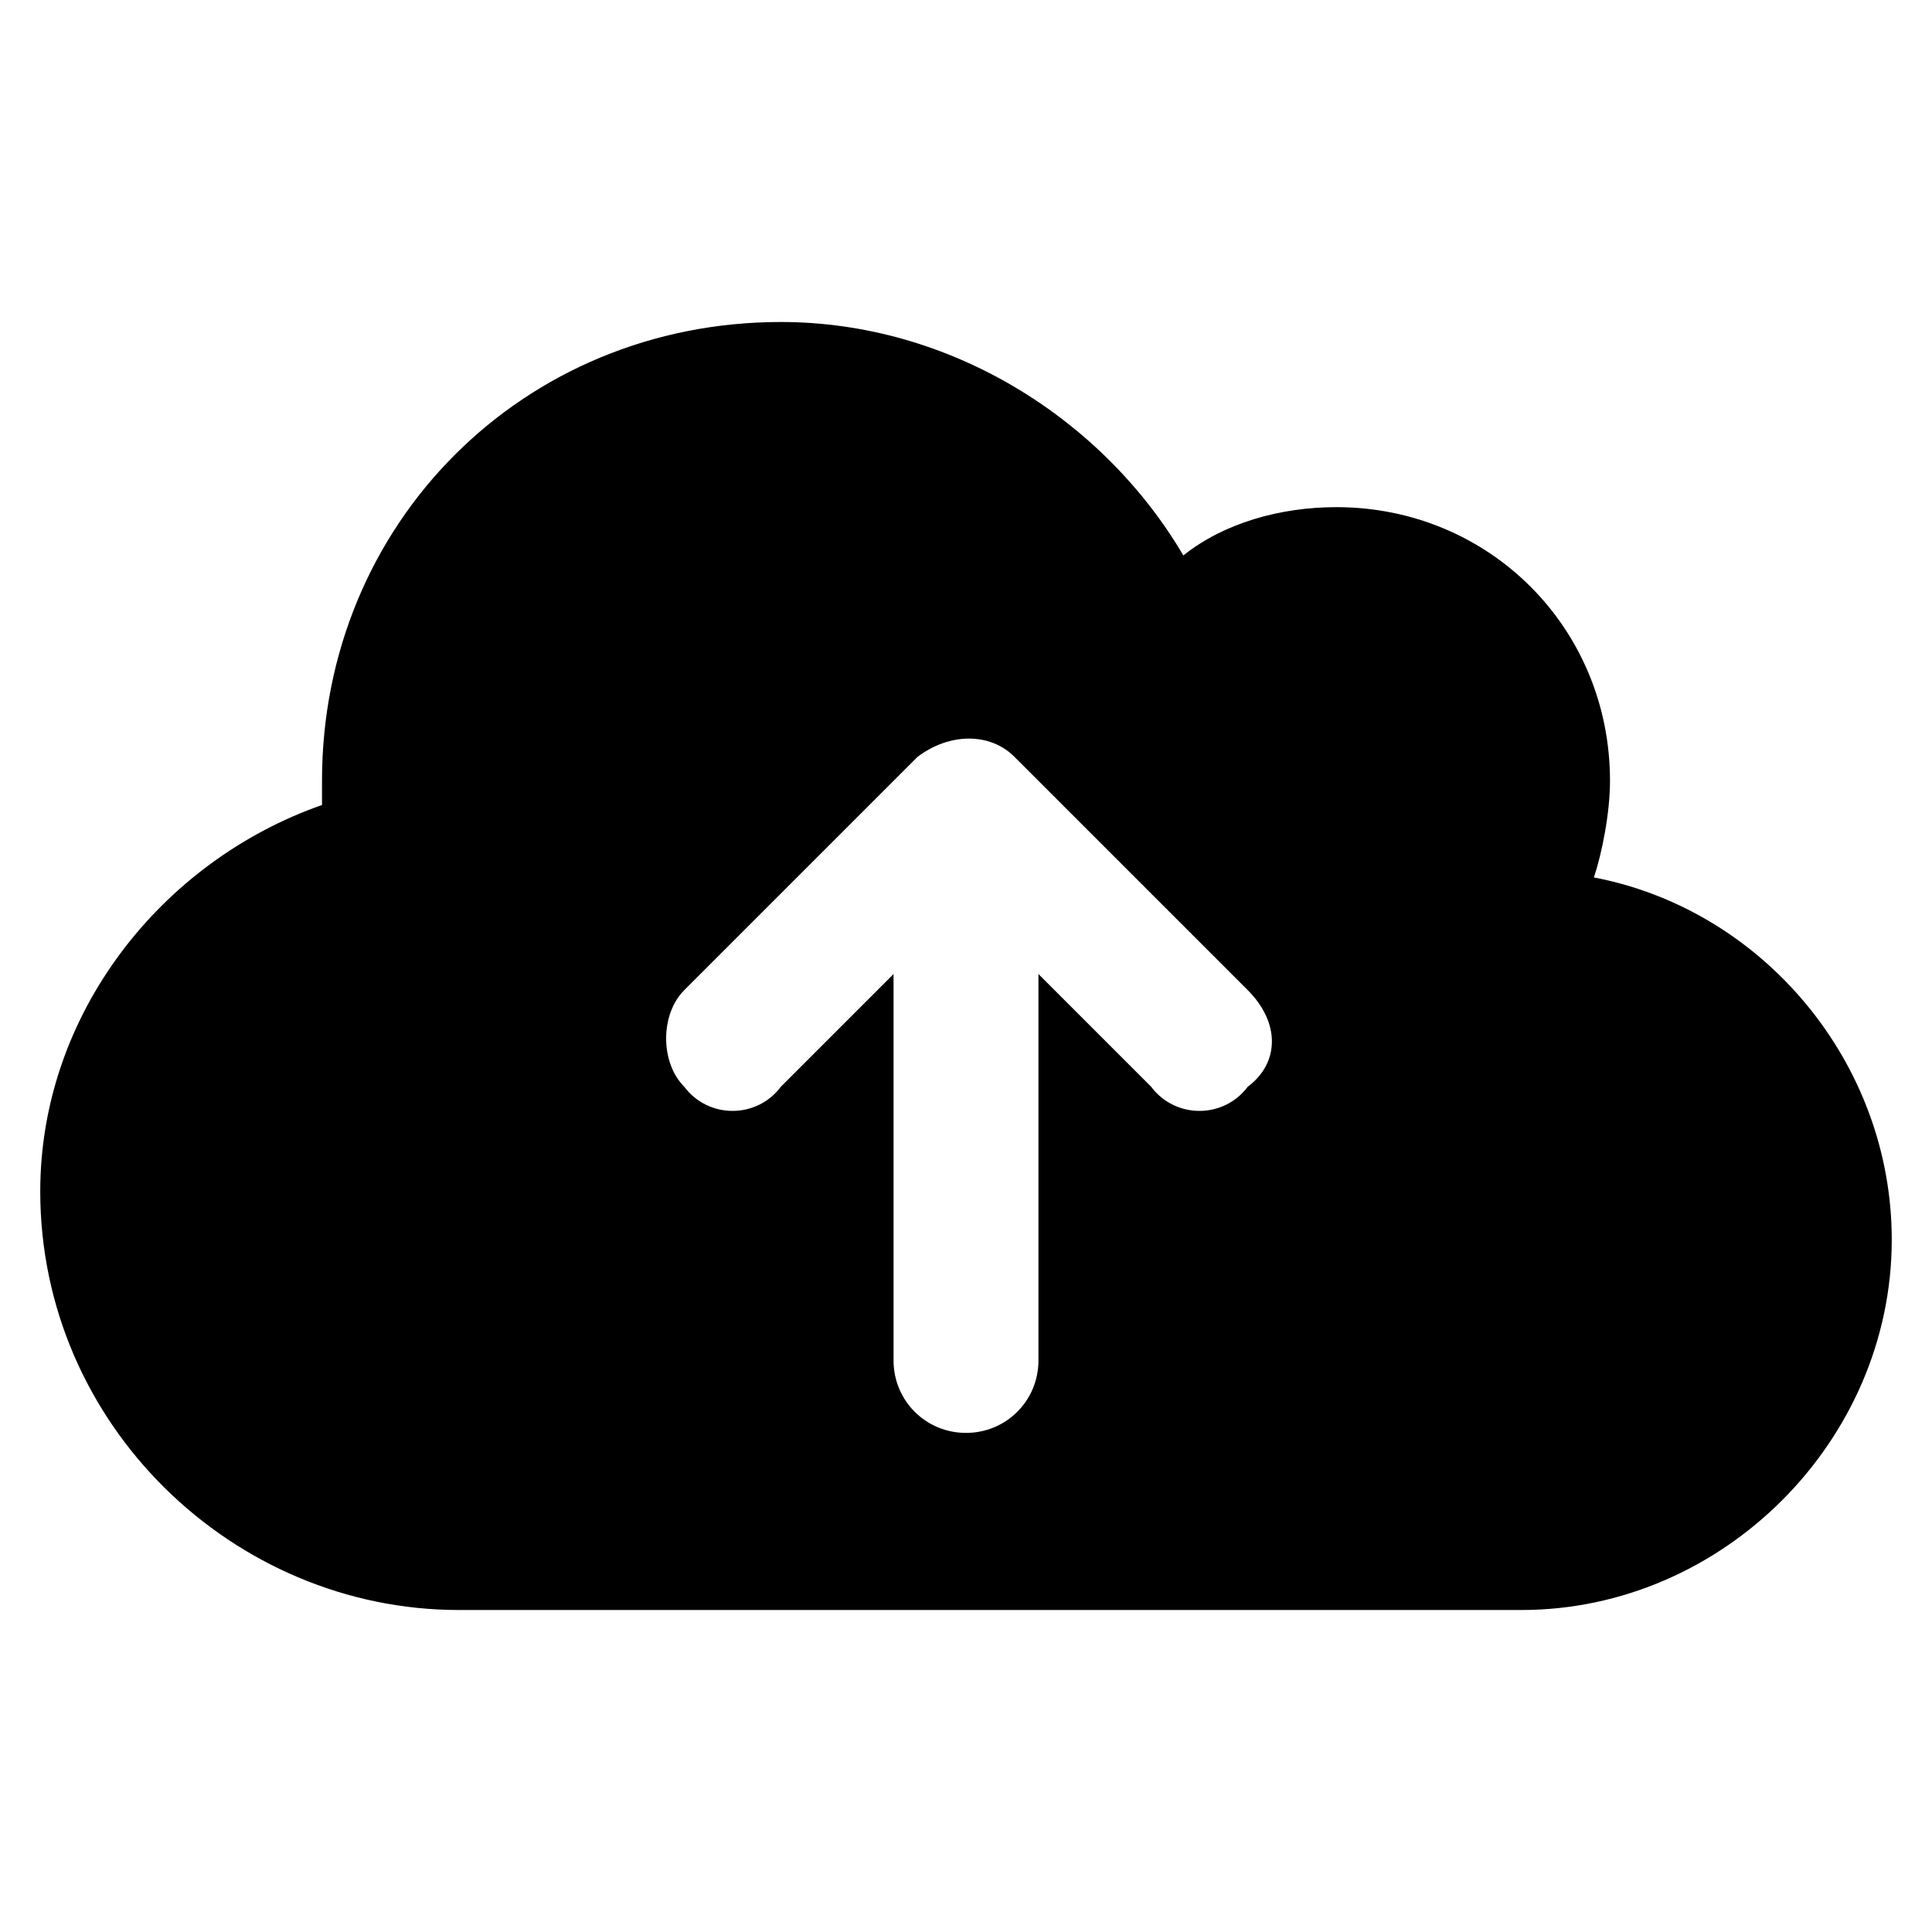 <?xml version="1.0" encoding="utf-8"?>
<!-- Generator: Adobe Illustrator 19.0.0, SVG Export Plug-In . SVG Version: 6.00 Build 0)  -->
<svg version="1.1" id="Layer_1" xmlns="http://www.w3.org/2000/svg" xmlns:xlink="http://www.w3.org/1999/xlink" x="0px" y="0px"
	 viewBox="0 0 24 24" style="enable-background:new 0 0 24 24;" xml:space="preserve">
<g>
	<path d="M5.7,20c-2.8,0-5.2-2.3-5.2-5.2C0.5,12.6,2,10.7,4,10c0-0.1,0-0.2,0-0.3C4,6.5,6.5,4,9.7,4c2.1,0,4,1.2,5,2.9
		c0.5-0.4,1.2-0.6,1.9-0.6c1.9,0,3.4,1.5,3.4,3.4c0,0.4-0.1,0.9-0.2,1.2c2.1,0.4,3.7,2.3,3.7,4.5c0,2.5-2.1,4.6-4.6,4.6H5.7z
		 M8.5,12.3c-0.3,0.3-0.3,0.9,0,1.2c0.3,0.4,0.9,0.4,1.2,0l1.4-1.4v4.8c0,0.5,0.4,0.9,0.9,0.9s0.9-0.4,0.9-0.9v-4.8l1.4,1.4
		c0.3,0.4,0.9,0.4,1.2,0c0.4-0.3,0.4-0.8,0-1.2l-2.9-2.9c-0.3-0.3-0.8-0.3-1.2,0L8.5,12.3z"/>
</g>
</svg>

